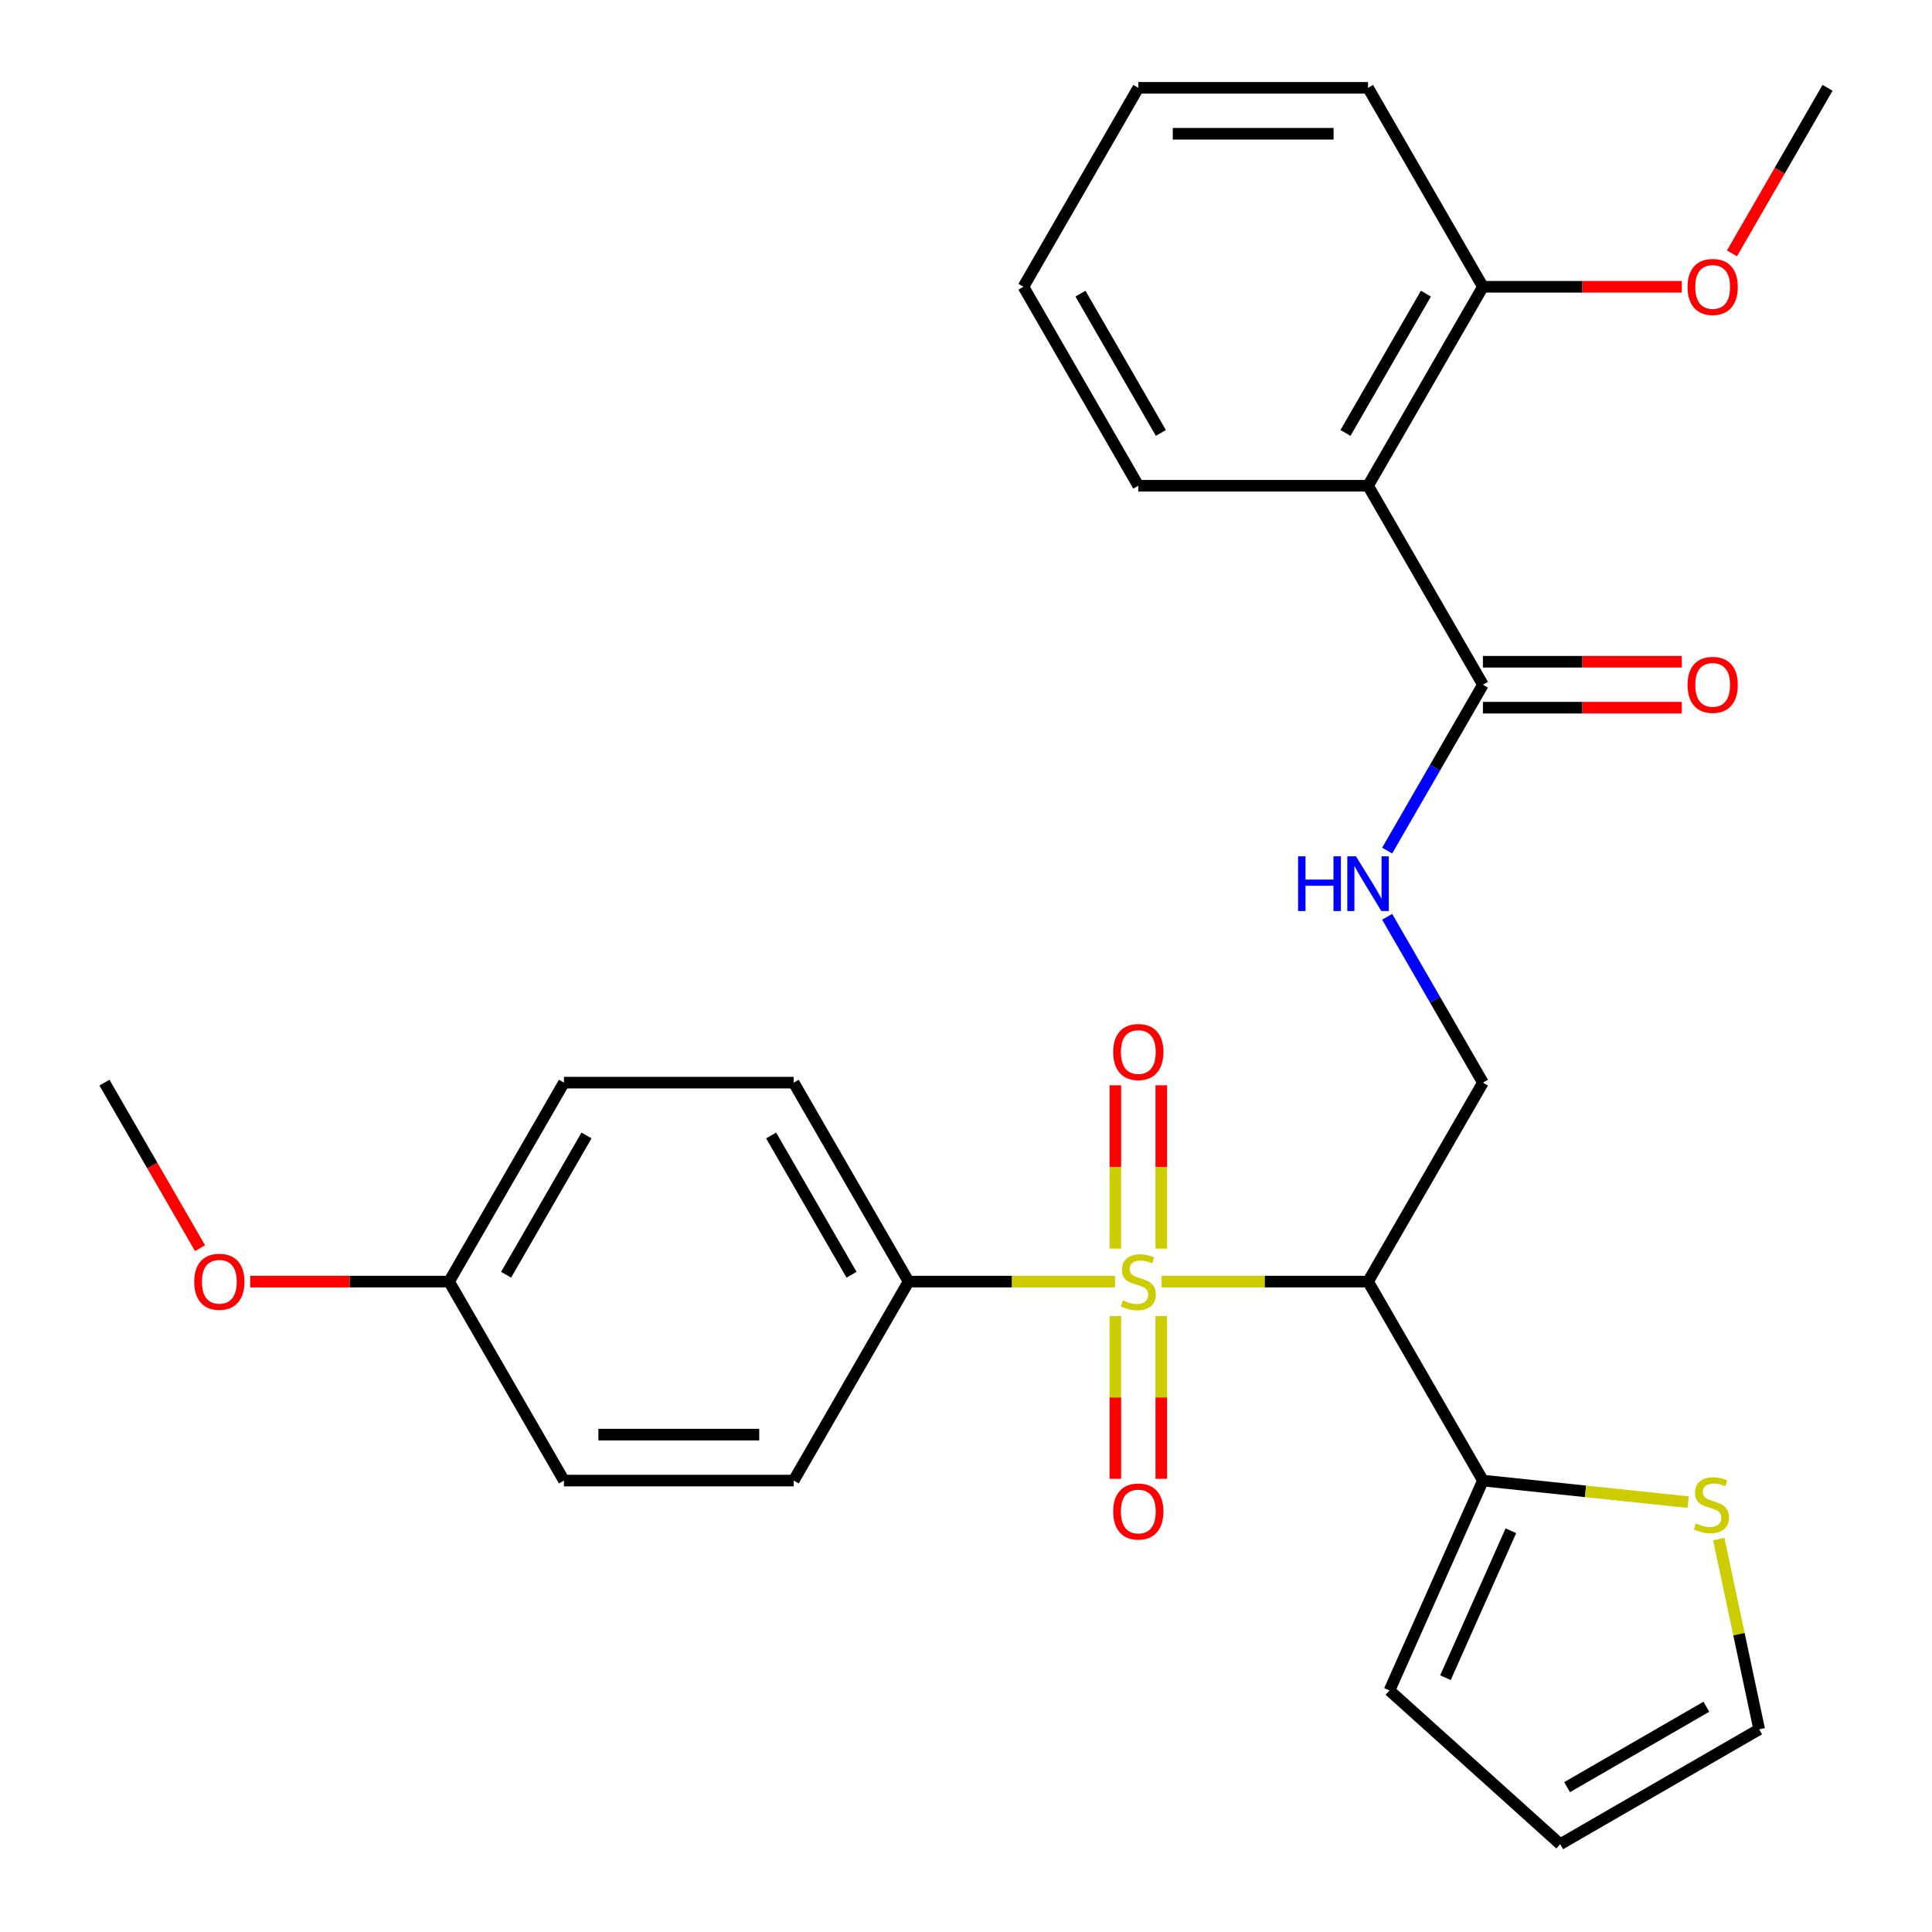 <?xml version='1.0' encoding='iso-8859-1'?>
<svg version='1.1' baseProfile='full'
              xmlns='http://www.w3.org/2000/svg'
                      xmlns:rdkit='http://www.rdkit.org/xml'
                      xmlns:xlink='http://www.w3.org/1999/xlink'
                  xml:space='preserve'
width='1000px' height='1000px' viewBox='0 0 1000 1000'>
<!-- END OF HEADER -->
<rect style='opacity:1.0;fill:#FFFFFF;stroke:none' width='1000' height='1000' x='0' y='0'> </rect>
<path class='bond-0' d='M 601.239,663.357 L 654.671,663.357' style='fill:none;fill-rule:evenodd;stroke:#CCCC00;stroke-width:6px;stroke-linecap:butt;stroke-linejoin:miter;stroke-opacity:1' />
<path class='bond-0' d='M 654.671,663.357 L 708.102,663.357' style='fill:none;fill-rule:evenodd;stroke:#000000;stroke-width:6px;stroke-linecap:butt;stroke-linejoin:miter;stroke-opacity:1' />
<path class='bond-5' d='M 577.134,663.357 L 523.702,663.357' style='fill:none;fill-rule:evenodd;stroke:#CCCC00;stroke-width:6px;stroke-linecap:butt;stroke-linejoin:miter;stroke-opacity:1' />
<path class='bond-5' d='M 523.702,663.357 L 470.271,663.357' style='fill:none;fill-rule:evenodd;stroke:#000000;stroke-width:6px;stroke-linecap:butt;stroke-linejoin:miter;stroke-opacity:1' />
<path class='bond-8' d='M 601.078,646.264 L 601.078,604.006' style='fill:none;fill-rule:evenodd;stroke:#CCCC00;stroke-width:6px;stroke-linecap:butt;stroke-linejoin:miter;stroke-opacity:1' />
<path class='bond-8' d='M 601.078,604.006 L 601.078,561.747' style='fill:none;fill-rule:evenodd;stroke:#FF0000;stroke-width:6px;stroke-linecap:butt;stroke-linejoin:miter;stroke-opacity:1' />
<path class='bond-8' d='M 577.295,646.264 L 577.295,604.006' style='fill:none;fill-rule:evenodd;stroke:#CCCC00;stroke-width:6px;stroke-linecap:butt;stroke-linejoin:miter;stroke-opacity:1' />
<path class='bond-8' d='M 577.295,604.006 L 577.295,561.747' style='fill:none;fill-rule:evenodd;stroke:#FF0000;stroke-width:6px;stroke-linecap:butt;stroke-linejoin:miter;stroke-opacity:1' />
<path class='bond-9' d='M 577.295,681.21 L 577.295,723.318' style='fill:none;fill-rule:evenodd;stroke:#CCCC00;stroke-width:6px;stroke-linecap:butt;stroke-linejoin:miter;stroke-opacity:1' />
<path class='bond-9' d='M 577.295,723.318 L 577.295,765.426' style='fill:none;fill-rule:evenodd;stroke:#FF0000;stroke-width:6px;stroke-linecap:butt;stroke-linejoin:miter;stroke-opacity:1' />
<path class='bond-9' d='M 601.078,681.21 L 601.078,723.318' style='fill:none;fill-rule:evenodd;stroke:#CCCC00;stroke-width:6px;stroke-linecap:butt;stroke-linejoin:miter;stroke-opacity:1' />
<path class='bond-9' d='M 601.078,723.318 L 601.078,765.426' style='fill:none;fill-rule:evenodd;stroke:#FF0000;stroke-width:6px;stroke-linecap:butt;stroke-linejoin:miter;stroke-opacity:1' />
<path class='bond-2' d='M 708.102,663.357 L 767.56,766.341' style='fill:none;fill-rule:evenodd;stroke:#000000;stroke-width:6px;stroke-linecap:butt;stroke-linejoin:miter;stroke-opacity:1' />
<path class='bond-4' d='M 708.102,663.357 L 767.56,560.373' style='fill:none;fill-rule:evenodd;stroke:#000000;stroke-width:6px;stroke-linecap:butt;stroke-linejoin:miter;stroke-opacity:1' />
<path class='bond-1' d='M 708.102,251.422 L 767.56,354.406' style='fill:none;fill-rule:evenodd;stroke:#000000;stroke-width:6px;stroke-linecap:butt;stroke-linejoin:miter;stroke-opacity:1' />
<path class='bond-10' d='M 708.102,251.422 L 767.56,148.438' style='fill:none;fill-rule:evenodd;stroke:#000000;stroke-width:6px;stroke-linecap:butt;stroke-linejoin:miter;stroke-opacity:1' />
<path class='bond-10' d='M 696.424,224.083 L 738.044,151.994' style='fill:none;fill-rule:evenodd;stroke:#000000;stroke-width:6px;stroke-linecap:butt;stroke-linejoin:miter;stroke-opacity:1' />
<path class='bond-20' d='M 708.102,251.422 L 589.187,251.422' style='fill:none;fill-rule:evenodd;stroke:#000000;stroke-width:6px;stroke-linecap:butt;stroke-linejoin:miter;stroke-opacity:1' />
<path class='bond-7' d='M 767.56,766.341 L 820.665,771.923' style='fill:none;fill-rule:evenodd;stroke:#000000;stroke-width:6px;stroke-linecap:butt;stroke-linejoin:miter;stroke-opacity:1' />
<path class='bond-7' d='M 820.665,771.923 L 873.771,777.504' style='fill:none;fill-rule:evenodd;stroke:#CCCC00;stroke-width:6px;stroke-linecap:butt;stroke-linejoin:miter;stroke-opacity:1' />
<path class='bond-11' d='M 767.56,766.341 L 719.192,874.976' style='fill:none;fill-rule:evenodd;stroke:#000000;stroke-width:6px;stroke-linecap:butt;stroke-linejoin:miter;stroke-opacity:1' />
<path class='bond-11' d='M 782.032,792.31 L 748.174,868.354' style='fill:none;fill-rule:evenodd;stroke:#000000;stroke-width:6px;stroke-linecap:butt;stroke-linejoin:miter;stroke-opacity:1' />
<path class='bond-3' d='M 767.56,354.406 L 742.777,397.331' style='fill:none;fill-rule:evenodd;stroke:#000000;stroke-width:6px;stroke-linecap:butt;stroke-linejoin:miter;stroke-opacity:1' />
<path class='bond-3' d='M 742.777,397.331 L 717.994,440.257' style='fill:none;fill-rule:evenodd;stroke:#0000FF;stroke-width:6px;stroke-linecap:butt;stroke-linejoin:miter;stroke-opacity:1' />
<path class='bond-13' d='M 767.56,366.297 L 819.031,366.297' style='fill:none;fill-rule:evenodd;stroke:#000000;stroke-width:6px;stroke-linecap:butt;stroke-linejoin:miter;stroke-opacity:1' />
<path class='bond-13' d='M 819.031,366.297 L 870.502,366.297' style='fill:none;fill-rule:evenodd;stroke:#FF0000;stroke-width:6px;stroke-linecap:butt;stroke-linejoin:miter;stroke-opacity:1' />
<path class='bond-13' d='M 767.56,342.514 L 819.031,342.514' style='fill:none;fill-rule:evenodd;stroke:#000000;stroke-width:6px;stroke-linecap:butt;stroke-linejoin:miter;stroke-opacity:1' />
<path class='bond-13' d='M 819.031,342.514 L 870.502,342.514' style='fill:none;fill-rule:evenodd;stroke:#FF0000;stroke-width:6px;stroke-linecap:butt;stroke-linejoin:miter;stroke-opacity:1' />
<path class='bond-6' d='M 767.56,560.373 L 742.777,517.448' style='fill:none;fill-rule:evenodd;stroke:#000000;stroke-width:6px;stroke-linecap:butt;stroke-linejoin:miter;stroke-opacity:1' />
<path class='bond-6' d='M 742.777,517.448 L 717.994,474.522' style='fill:none;fill-rule:evenodd;stroke:#0000FF;stroke-width:6px;stroke-linecap:butt;stroke-linejoin:miter;stroke-opacity:1' />
<path class='bond-15' d='M 470.271,663.357 L 410.813,560.373' style='fill:none;fill-rule:evenodd;stroke:#000000;stroke-width:6px;stroke-linecap:butt;stroke-linejoin:miter;stroke-opacity:1' />
<path class='bond-15' d='M 440.756,659.801 L 399.135,587.712' style='fill:none;fill-rule:evenodd;stroke:#000000;stroke-width:6px;stroke-linecap:butt;stroke-linejoin:miter;stroke-opacity:1' />
<path class='bond-16' d='M 470.271,663.357 L 410.813,766.341' style='fill:none;fill-rule:evenodd;stroke:#000000;stroke-width:6px;stroke-linecap:butt;stroke-linejoin:miter;stroke-opacity:1' />
<path class='bond-12' d='M 889.618,796.624 L 900.083,845.856' style='fill:none;fill-rule:evenodd;stroke:#CCCC00;stroke-width:6px;stroke-linecap:butt;stroke-linejoin:miter;stroke-opacity:1' />
<path class='bond-12' d='M 900.083,845.856 L 910.548,895.088' style='fill:none;fill-rule:evenodd;stroke:#000000;stroke-width:6px;stroke-linecap:butt;stroke-linejoin:miter;stroke-opacity:1' />
<path class='bond-21' d='M 767.56,148.438 L 819.031,148.438' style='fill:none;fill-rule:evenodd;stroke:#000000;stroke-width:6px;stroke-linecap:butt;stroke-linejoin:miter;stroke-opacity:1' />
<path class='bond-21' d='M 819.031,148.438 L 870.502,148.438' style='fill:none;fill-rule:evenodd;stroke:#FF0000;stroke-width:6px;stroke-linecap:butt;stroke-linejoin:miter;stroke-opacity:1' />
<path class='bond-23' d='M 767.56,148.438 L 708.102,45.455' style='fill:none;fill-rule:evenodd;stroke:#000000;stroke-width:6px;stroke-linecap:butt;stroke-linejoin:miter;stroke-opacity:1' />
<path class='bond-14' d='M 719.192,874.976 L 807.564,954.545' style='fill:none;fill-rule:evenodd;stroke:#000000;stroke-width:6px;stroke-linecap:butt;stroke-linejoin:miter;stroke-opacity:1' />
<path class='bond-29' d='M 910.548,895.088 L 807.564,954.545' style='fill:none;fill-rule:evenodd;stroke:#000000;stroke-width:6px;stroke-linecap:butt;stroke-linejoin:miter;stroke-opacity:1' />
<path class='bond-29' d='M 883.208,883.41 L 811.12,925.03' style='fill:none;fill-rule:evenodd;stroke:#000000;stroke-width:6px;stroke-linecap:butt;stroke-linejoin:miter;stroke-opacity:1' />
<path class='bond-18' d='M 410.813,560.373 L 291.898,560.373' style='fill:none;fill-rule:evenodd;stroke:#000000;stroke-width:6px;stroke-linecap:butt;stroke-linejoin:miter;stroke-opacity:1' />
<path class='bond-19' d='M 410.813,766.341 L 291.898,766.341' style='fill:none;fill-rule:evenodd;stroke:#000000;stroke-width:6px;stroke-linecap:butt;stroke-linejoin:miter;stroke-opacity:1' />
<path class='bond-19' d='M 392.976,742.558 L 309.735,742.558' style='fill:none;fill-rule:evenodd;stroke:#000000;stroke-width:6px;stroke-linecap:butt;stroke-linejoin:miter;stroke-opacity:1' />
<path class='bond-17' d='M 232.44,663.357 L 291.898,766.341' style='fill:none;fill-rule:evenodd;stroke:#000000;stroke-width:6px;stroke-linecap:butt;stroke-linejoin:miter;stroke-opacity:1' />
<path class='bond-22' d='M 232.44,663.357 L 180.969,663.357' style='fill:none;fill-rule:evenodd;stroke:#000000;stroke-width:6px;stroke-linecap:butt;stroke-linejoin:miter;stroke-opacity:1' />
<path class='bond-22' d='M 180.969,663.357 L 129.498,663.357' style='fill:none;fill-rule:evenodd;stroke:#FF0000;stroke-width:6px;stroke-linecap:butt;stroke-linejoin:miter;stroke-opacity:1' />
<path class='bond-28' d='M 232.44,663.357 L 291.898,560.373' style='fill:none;fill-rule:evenodd;stroke:#000000;stroke-width:6px;stroke-linecap:butt;stroke-linejoin:miter;stroke-opacity:1' />
<path class='bond-28' d='M 261.956,659.801 L 303.576,587.712' style='fill:none;fill-rule:evenodd;stroke:#000000;stroke-width:6px;stroke-linecap:butt;stroke-linejoin:miter;stroke-opacity:1' />
<path class='bond-26' d='M 589.187,251.422 L 529.729,148.438' style='fill:none;fill-rule:evenodd;stroke:#000000;stroke-width:6px;stroke-linecap:butt;stroke-linejoin:miter;stroke-opacity:1' />
<path class='bond-26' d='M 600.865,224.083 L 559.244,151.994' style='fill:none;fill-rule:evenodd;stroke:#000000;stroke-width:6px;stroke-linecap:butt;stroke-linejoin:miter;stroke-opacity:1' />
<path class='bond-24' d='M 896.459,131.145 L 921.196,88.3' style='fill:none;fill-rule:evenodd;stroke:#FF0000;stroke-width:6px;stroke-linecap:butt;stroke-linejoin:miter;stroke-opacity:1' />
<path class='bond-24' d='M 921.196,88.3 L 945.933,45.455' style='fill:none;fill-rule:evenodd;stroke:#000000;stroke-width:6px;stroke-linecap:butt;stroke-linejoin:miter;stroke-opacity:1' />
<path class='bond-25' d='M 103.541,646.064 L 78.804,603.219' style='fill:none;fill-rule:evenodd;stroke:#FF0000;stroke-width:6px;stroke-linecap:butt;stroke-linejoin:miter;stroke-opacity:1' />
<path class='bond-25' d='M 78.804,603.219 L 54.067,560.373' style='fill:none;fill-rule:evenodd;stroke:#000000;stroke-width:6px;stroke-linecap:butt;stroke-linejoin:miter;stroke-opacity:1' />
<path class='bond-30' d='M 708.102,45.455 L 589.187,45.455' style='fill:none;fill-rule:evenodd;stroke:#000000;stroke-width:6px;stroke-linecap:butt;stroke-linejoin:miter;stroke-opacity:1' />
<path class='bond-30' d='M 690.265,69.238 L 607.024,69.238' style='fill:none;fill-rule:evenodd;stroke:#000000;stroke-width:6px;stroke-linecap:butt;stroke-linejoin:miter;stroke-opacity:1' />
<path class='bond-27' d='M 529.729,148.438 L 589.187,45.455' style='fill:none;fill-rule:evenodd;stroke:#000000;stroke-width:6px;stroke-linecap:butt;stroke-linejoin:miter;stroke-opacity:1' />
<path  class='atom-0' d='M 581.187 673.077
Q 581.507 673.197, 582.827 673.757
Q 584.147 674.317, 585.587 674.677
Q 587.067 674.997, 588.507 674.997
Q 591.187 674.997, 592.747 673.717
Q 594.307 672.397, 594.307 670.117
Q 594.307 668.557, 593.507 667.597
Q 592.747 666.637, 591.547 666.117
Q 590.347 665.597, 588.347 664.997
Q 585.827 664.237, 584.307 663.517
Q 582.827 662.797, 581.747 661.277
Q 580.707 659.757, 580.707 657.197
Q 580.707 653.637, 583.107 651.437
Q 585.547 649.237, 590.347 649.237
Q 593.627 649.237, 597.347 650.797
L 596.427 653.877
Q 593.027 652.477, 590.467 652.477
Q 587.707 652.477, 586.187 653.637
Q 584.667 654.757, 584.707 656.717
Q 584.707 658.237, 585.467 659.157
Q 586.267 660.077, 587.387 660.597
Q 588.547 661.117, 590.467 661.717
Q 593.027 662.517, 594.547 663.317
Q 596.067 664.117, 597.147 665.757
Q 598.267 667.357, 598.267 670.117
Q 598.267 674.037, 595.627 676.157
Q 593.027 678.237, 588.667 678.237
Q 586.147 678.237, 584.227 677.677
Q 582.347 677.157, 580.107 676.237
L 581.187 673.077
' fill='#CCCC00'/>
<path  class='atom-7' d='M 671.882 443.23
L 675.722 443.23
L 675.722 455.27
L 690.202 455.27
L 690.202 443.23
L 694.042 443.23
L 694.042 471.55
L 690.202 471.55
L 690.202 458.47
L 675.722 458.47
L 675.722 471.55
L 671.882 471.55
L 671.882 443.23
' fill='#0000FF'/>
<path  class='atom-7' d='M 701.842 443.23
L 711.122 458.23
Q 712.042 459.71, 713.522 462.39
Q 715.002 465.07, 715.082 465.23
L 715.082 443.23
L 718.842 443.23
L 718.842 471.55
L 714.962 471.55
L 705.002 455.15
Q 703.842 453.23, 702.602 451.03
Q 701.402 448.83, 701.042 448.15
L 701.042 471.55
L 697.362 471.55
L 697.362 443.23
L 701.842 443.23
' fill='#0000FF'/>
<path  class='atom-8' d='M 877.824 788.491
Q 878.144 788.611, 879.464 789.171
Q 880.784 789.731, 882.224 790.091
Q 883.704 790.411, 885.144 790.411
Q 887.824 790.411, 889.384 789.131
Q 890.944 787.811, 890.944 785.531
Q 890.944 783.971, 890.144 783.011
Q 889.384 782.051, 888.184 781.531
Q 886.984 781.011, 884.984 780.411
Q 882.464 779.651, 880.944 778.931
Q 879.464 778.211, 878.384 776.691
Q 877.344 775.171, 877.344 772.611
Q 877.344 769.051, 879.744 766.851
Q 882.184 764.651, 886.984 764.651
Q 890.264 764.651, 893.984 766.211
L 893.064 769.291
Q 889.664 767.891, 887.104 767.891
Q 884.344 767.891, 882.824 769.051
Q 881.304 770.171, 881.344 772.131
Q 881.344 773.651, 882.104 774.571
Q 882.904 775.491, 884.024 776.011
Q 885.184 776.531, 887.104 777.131
Q 889.664 777.931, 891.184 778.731
Q 892.704 779.531, 893.784 781.171
Q 894.904 782.771, 894.904 785.531
Q 894.904 789.451, 892.264 791.571
Q 889.664 793.651, 885.304 793.651
Q 882.784 793.651, 880.864 793.091
Q 878.984 792.571, 876.744 791.651
L 877.824 788.491
' fill='#CCCC00'/>
<path  class='atom-9' d='M 576.187 544.522
Q 576.187 537.722, 579.547 533.922
Q 582.907 530.122, 589.187 530.122
Q 595.467 530.122, 598.827 533.922
Q 602.187 537.722, 602.187 544.522
Q 602.187 551.402, 598.787 555.322
Q 595.387 559.202, 589.187 559.202
Q 582.947 559.202, 579.547 555.322
Q 576.187 551.442, 576.187 544.522
M 589.187 556.002
Q 593.507 556.002, 595.827 553.122
Q 598.187 550.202, 598.187 544.522
Q 598.187 538.962, 595.827 536.162
Q 593.507 533.322, 589.187 533.322
Q 584.867 533.322, 582.507 536.122
Q 580.187 538.922, 580.187 544.522
Q 580.187 550.242, 582.507 553.122
Q 584.867 556.002, 589.187 556.002
' fill='#FF0000'/>
<path  class='atom-10' d='M 576.187 782.353
Q 576.187 775.553, 579.547 771.753
Q 582.907 767.953, 589.187 767.953
Q 595.467 767.953, 598.827 771.753
Q 602.187 775.553, 602.187 782.353
Q 602.187 789.233, 598.787 793.153
Q 595.387 797.033, 589.187 797.033
Q 582.947 797.033, 579.547 793.153
Q 576.187 789.273, 576.187 782.353
M 589.187 793.833
Q 593.507 793.833, 595.827 790.953
Q 598.187 788.033, 598.187 782.353
Q 598.187 776.793, 595.827 773.993
Q 593.507 771.153, 589.187 771.153
Q 584.867 771.153, 582.507 773.953
Q 580.187 776.753, 580.187 782.353
Q 580.187 788.073, 582.507 790.953
Q 584.867 793.833, 589.187 793.833
' fill='#FF0000'/>
<path  class='atom-14' d='M 873.475 354.486
Q 873.475 347.686, 876.835 343.886
Q 880.195 340.086, 886.475 340.086
Q 892.755 340.086, 896.115 343.886
Q 899.475 347.686, 899.475 354.486
Q 899.475 361.366, 896.075 365.286
Q 892.675 369.166, 886.475 369.166
Q 880.235 369.166, 876.835 365.286
Q 873.475 361.406, 873.475 354.486
M 886.475 365.966
Q 890.795 365.966, 893.115 363.086
Q 895.475 360.166, 895.475 354.486
Q 895.475 348.926, 893.115 346.126
Q 890.795 343.286, 886.475 343.286
Q 882.155 343.286, 879.795 346.086
Q 877.475 348.886, 877.475 354.486
Q 877.475 360.206, 879.795 363.086
Q 882.155 365.966, 886.475 365.966
' fill='#FF0000'/>
<path  class='atom-22' d='M 873.475 148.518
Q 873.475 141.718, 876.835 137.918
Q 880.195 134.118, 886.475 134.118
Q 892.755 134.118, 896.115 137.918
Q 899.475 141.718, 899.475 148.518
Q 899.475 155.398, 896.075 159.318
Q 892.675 163.198, 886.475 163.198
Q 880.235 163.198, 876.835 159.318
Q 873.475 155.438, 873.475 148.518
M 886.475 159.998
Q 890.795 159.998, 893.115 157.118
Q 895.475 154.198, 895.475 148.518
Q 895.475 142.958, 893.115 140.158
Q 890.795 137.318, 886.475 137.318
Q 882.155 137.318, 879.795 140.118
Q 877.475 142.918, 877.475 148.518
Q 877.475 154.238, 879.795 157.118
Q 882.155 159.998, 886.475 159.998
' fill='#FF0000'/>
<path  class='atom-23' d='M 100.525 663.437
Q 100.525 656.637, 103.885 652.837
Q 107.245 649.037, 113.525 649.037
Q 119.805 649.037, 123.165 652.837
Q 126.525 656.637, 126.525 663.437
Q 126.525 670.317, 123.125 674.237
Q 119.725 678.117, 113.525 678.117
Q 107.285 678.117, 103.885 674.237
Q 100.525 670.357, 100.525 663.437
M 113.525 674.917
Q 117.845 674.917, 120.165 672.037
Q 122.525 669.117, 122.525 663.437
Q 122.525 657.877, 120.165 655.077
Q 117.845 652.237, 113.525 652.237
Q 109.205 652.237, 106.845 655.037
Q 104.525 657.837, 104.525 663.437
Q 104.525 669.157, 106.845 672.037
Q 109.205 674.917, 113.525 674.917
' fill='#FF0000'/>
</svg>

